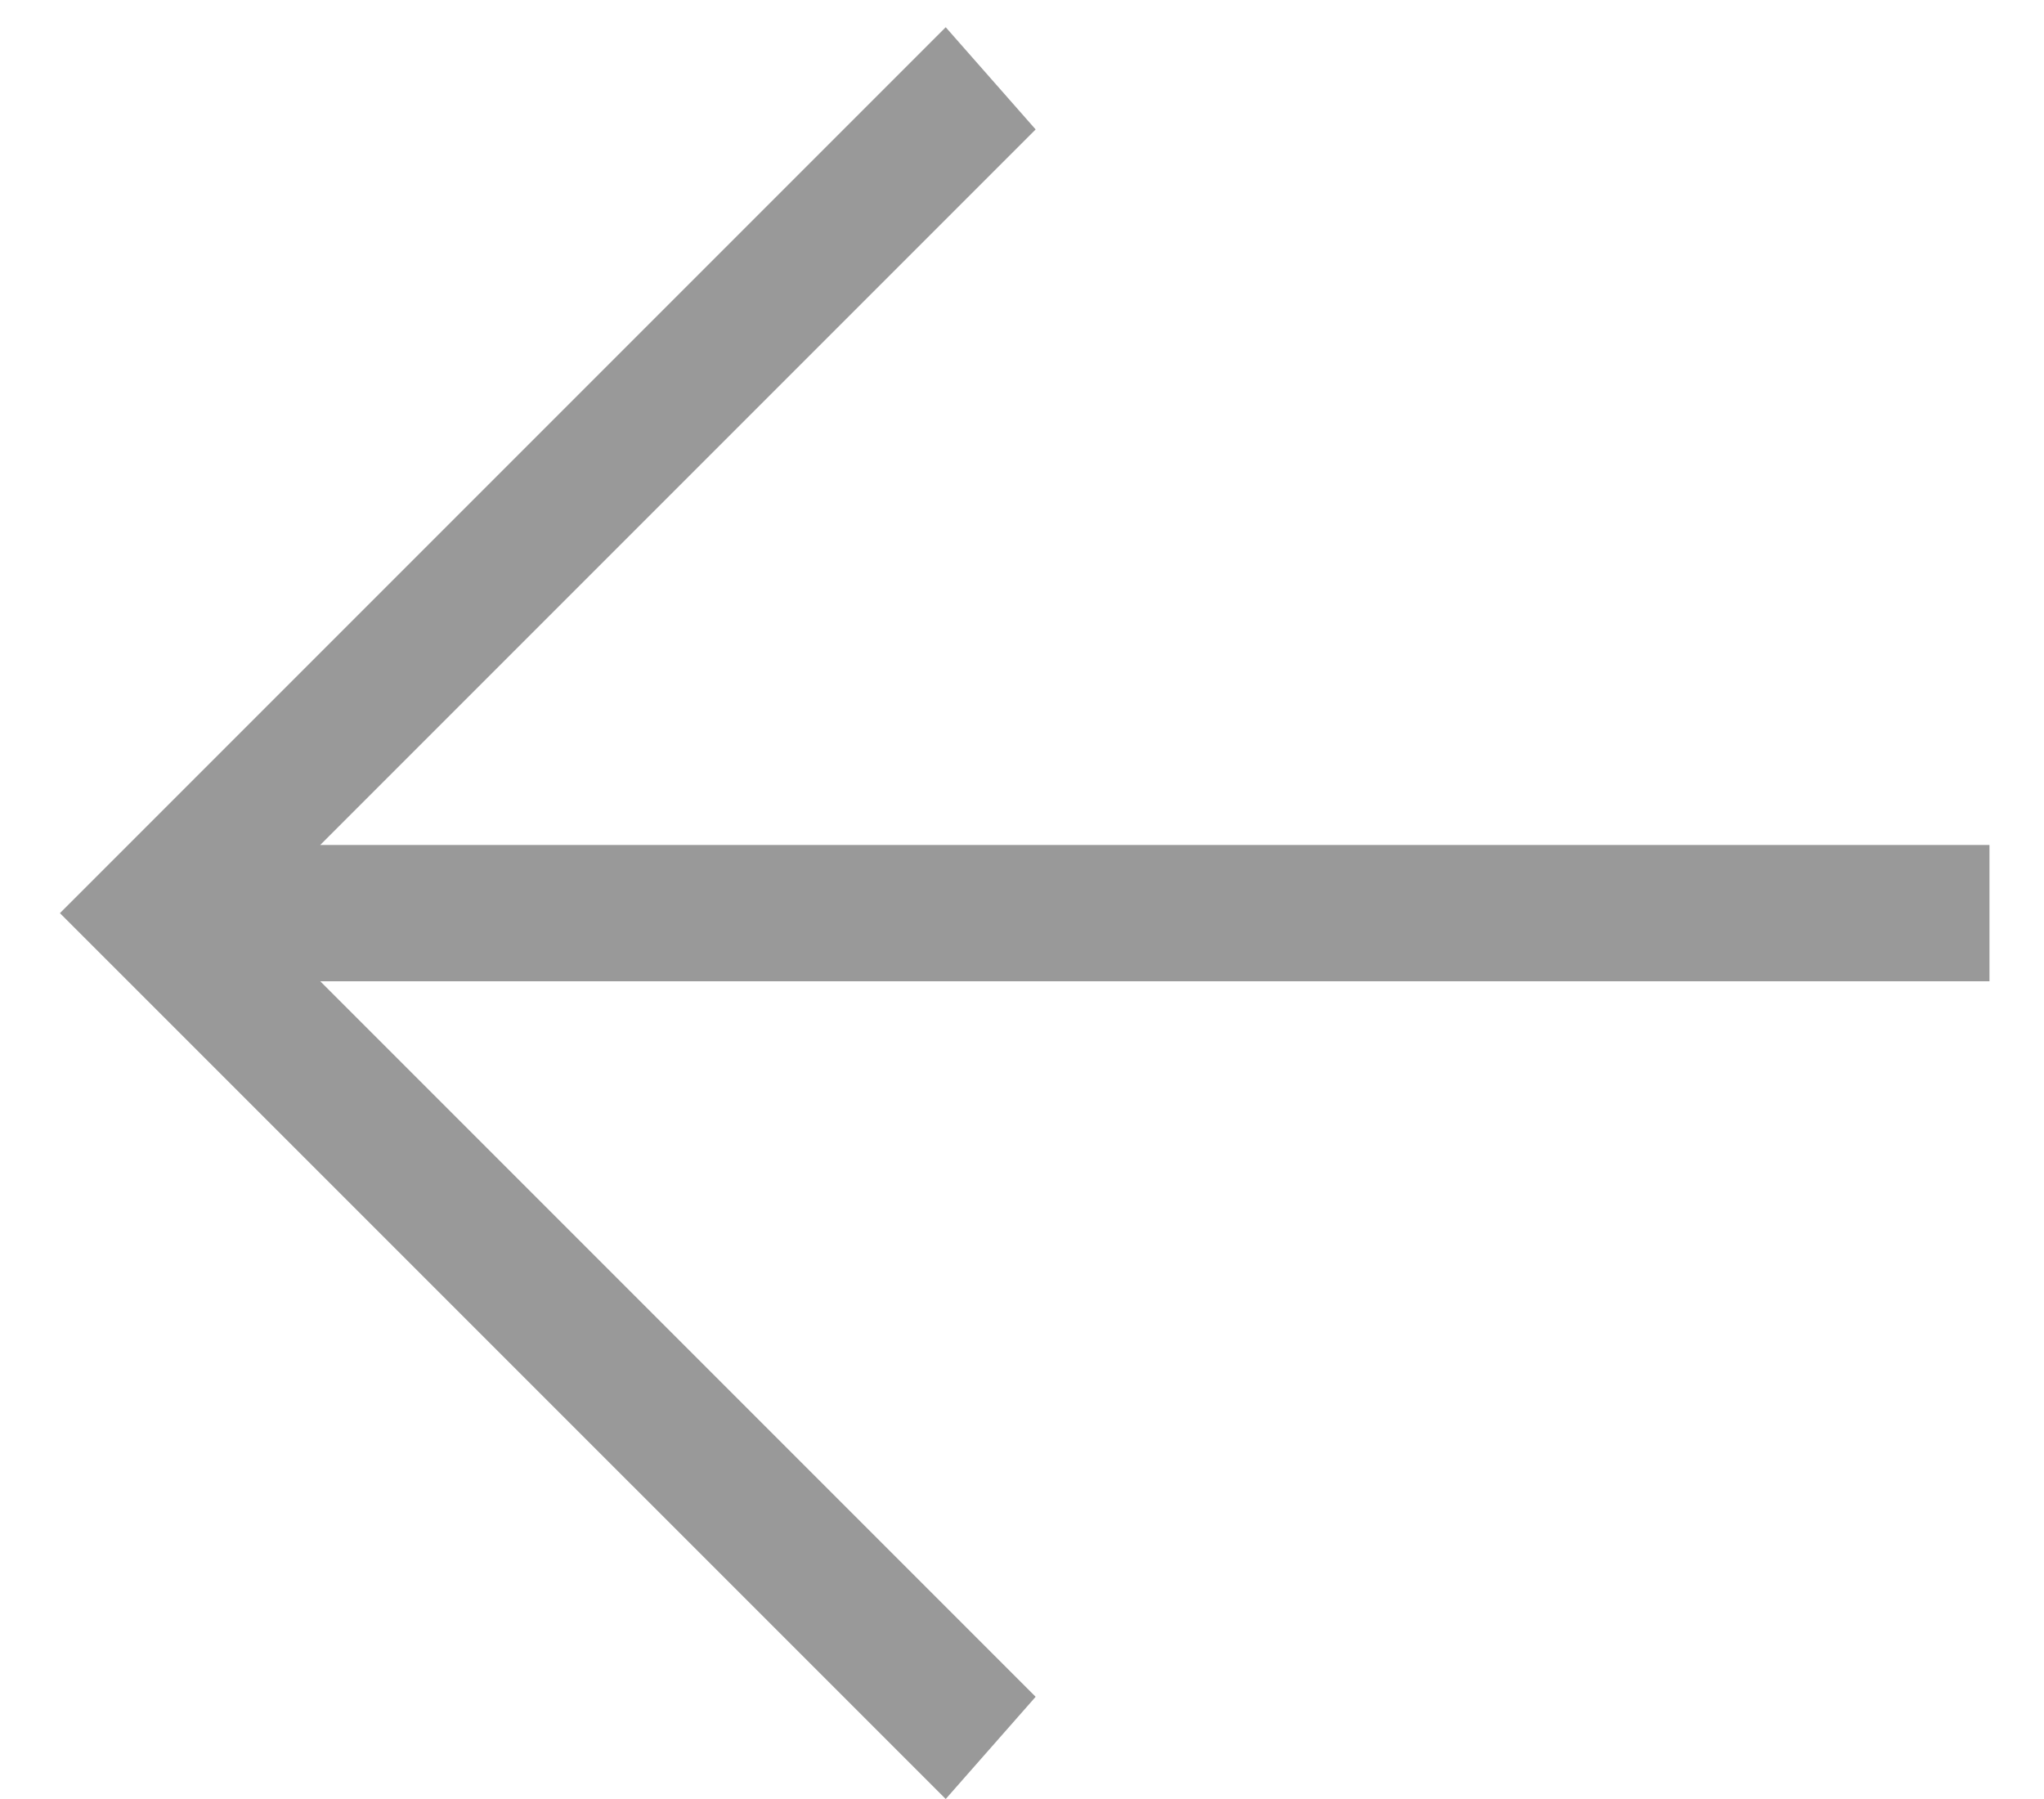 <?xml version="1.0" encoding="UTF-8"?> <svg xmlns="http://www.w3.org/2000/svg" width="25" height="22" viewBox="0 0 25 22" fill="none"><path d="M24.333 10.333L3.917 10.333L12.667 1.583L11.567 0.333L0.733 11.167L11.567 22L12.667 20.75L3.917 12L24.333 12L24.333 10.333Z" fill="#999999"></path></svg> 